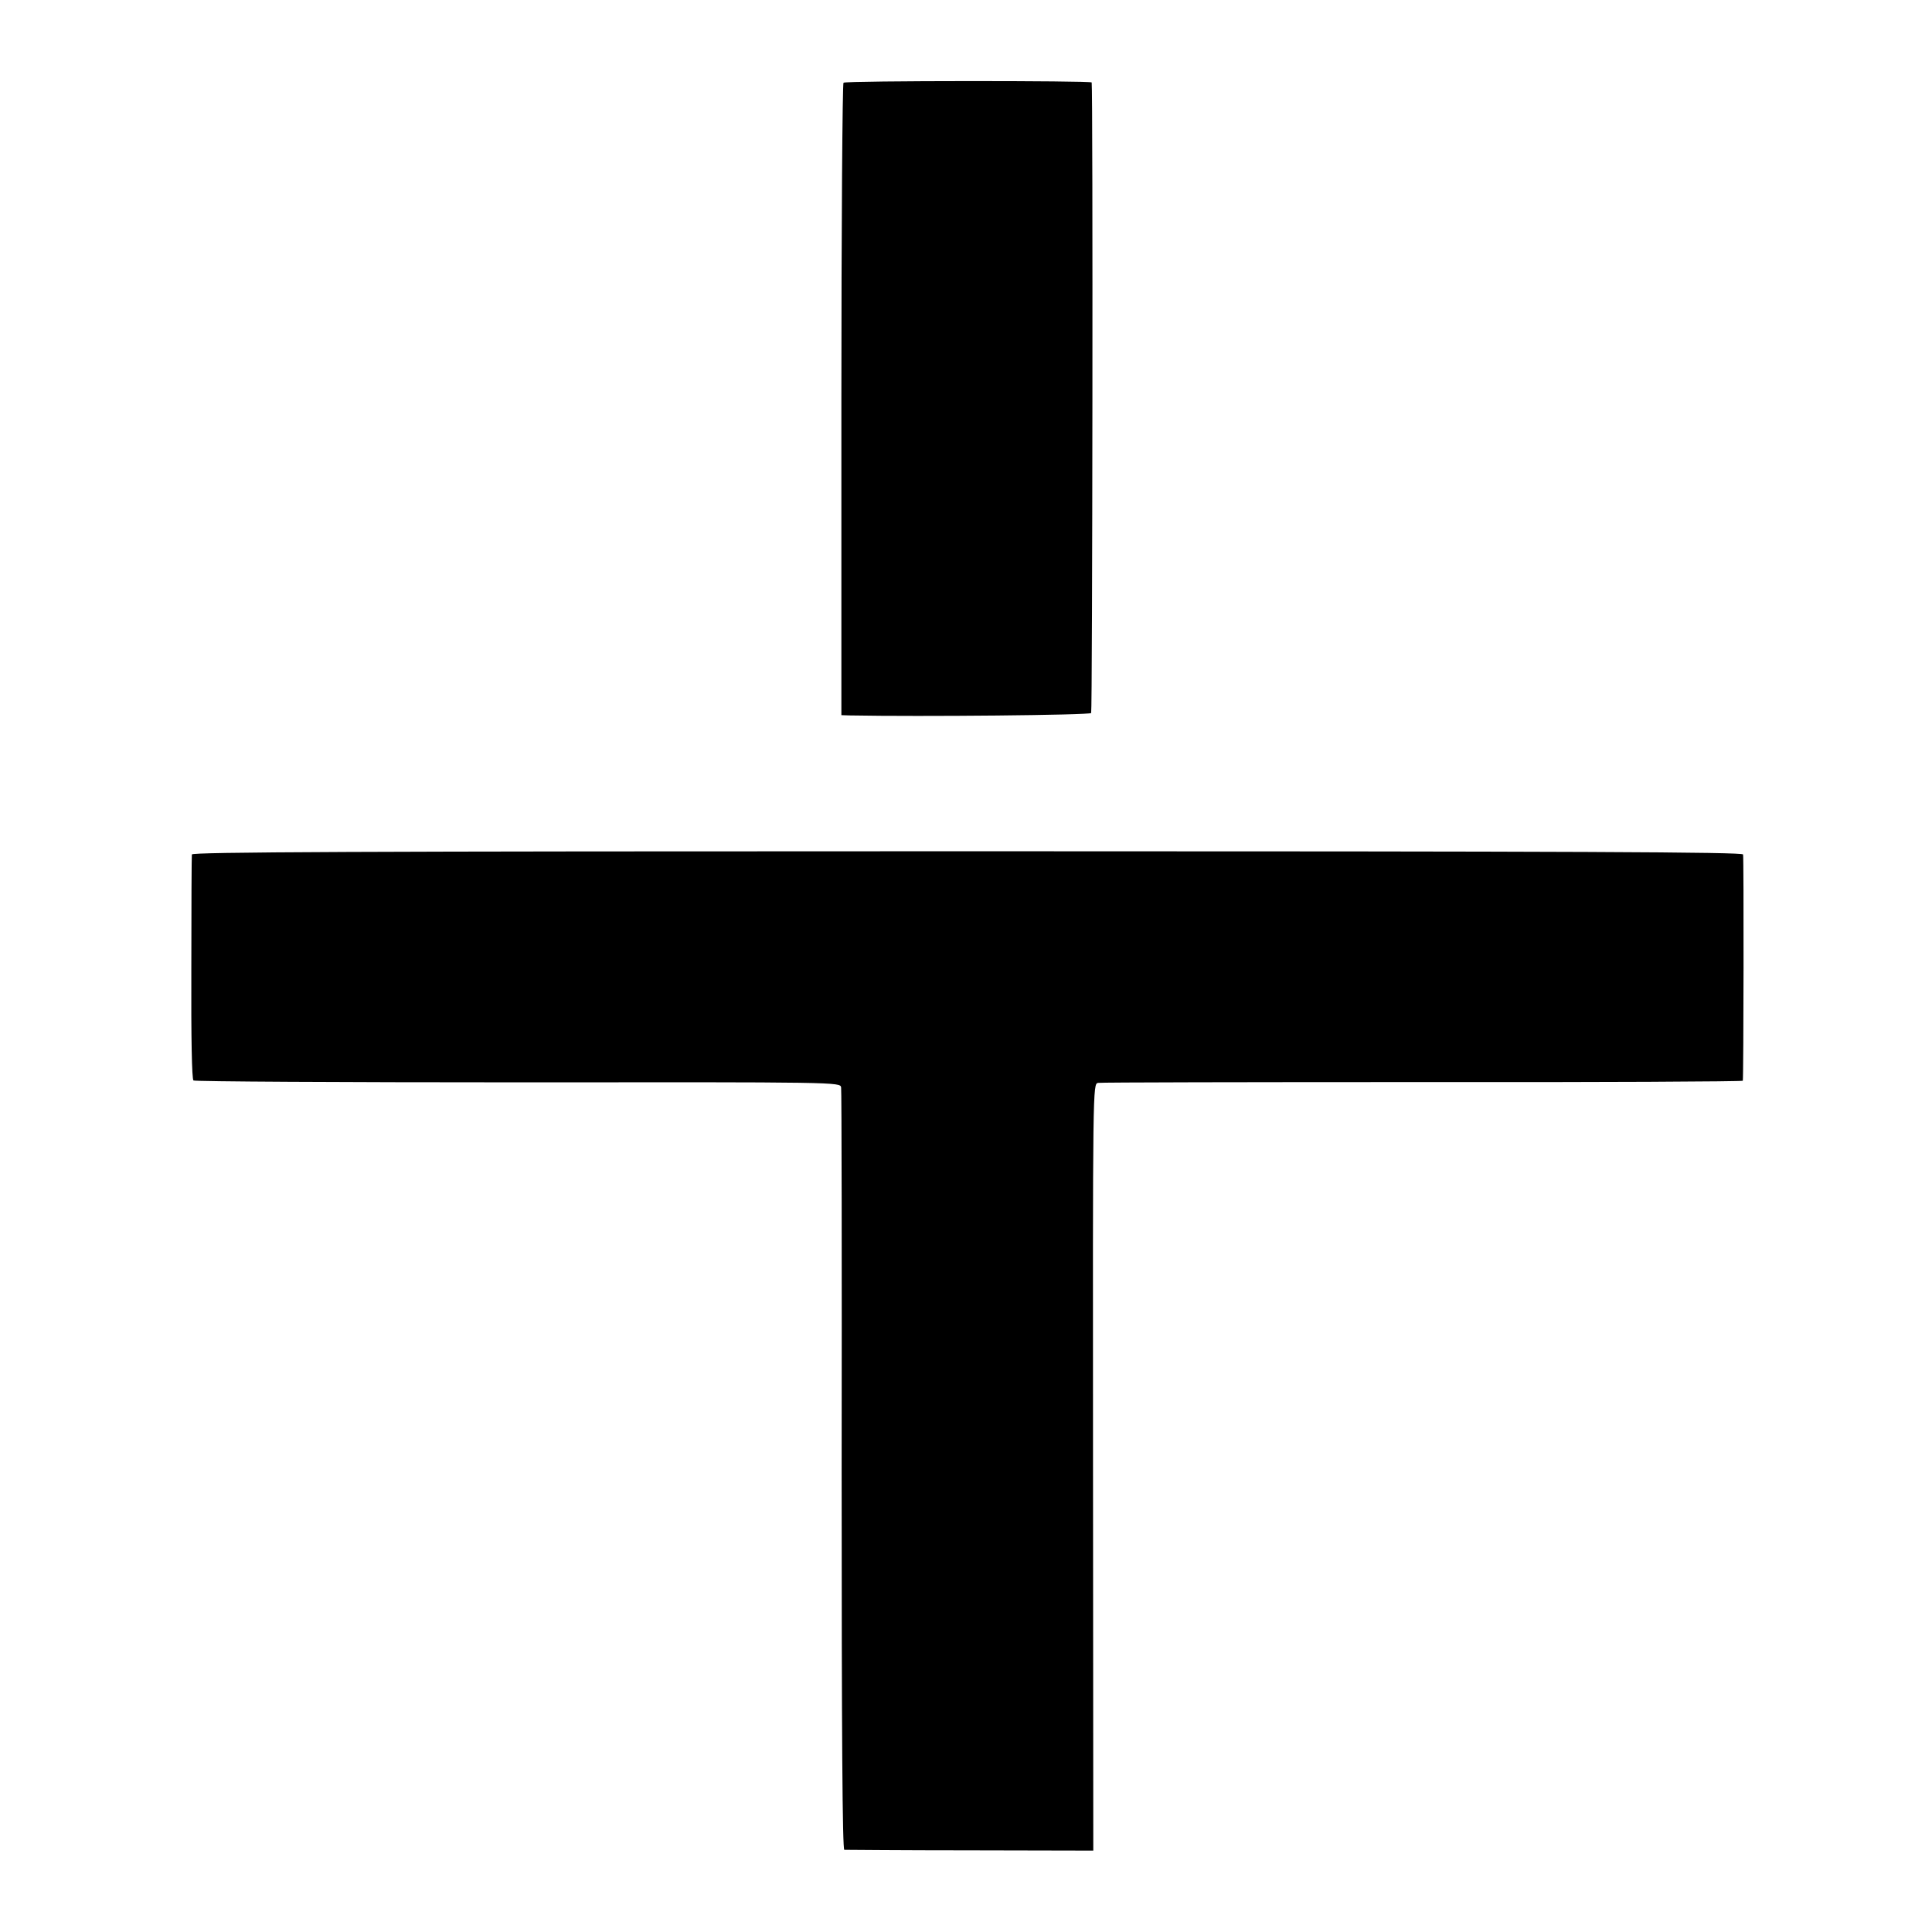 <svg version="1" xmlns="http://www.w3.org/2000/svg" width="965.333" height="965.333" viewBox="0 0 724 724"><path d="M316.1 31c-.4.3-.8 53.7-.8 118.7V268l3.1.1c26.7.5 90-.1 90.5-.9s.7-233.6.2-236.3c-.1-.7-91.9-.7-93 .1zM71.9 320.2c-.1.7-.2 19.9-.2 42.6-.1 26.6.2 41.6.8 42.1.6.4 55.3.7 121.7.7 119.9-.1 120.7-.1 121 1.9.2 1.1.3 65.8.2 143.7 0 100.1.3 141.8 1 142 .6 0 21.9.2 47.2.2l46.1.1-.1-143.7c-.1-142.9-.1-143.7 1.9-144 1.1-.2 55.9-.3 121.8-.3 65.8.1 119.7-.2 119.8-.5.3-1.8.4-83.7.1-84.8-.3-.9-59.4-1.2-290.8-1.2-231.6 0-290.4.3-290.5 1.2z"/></svg>